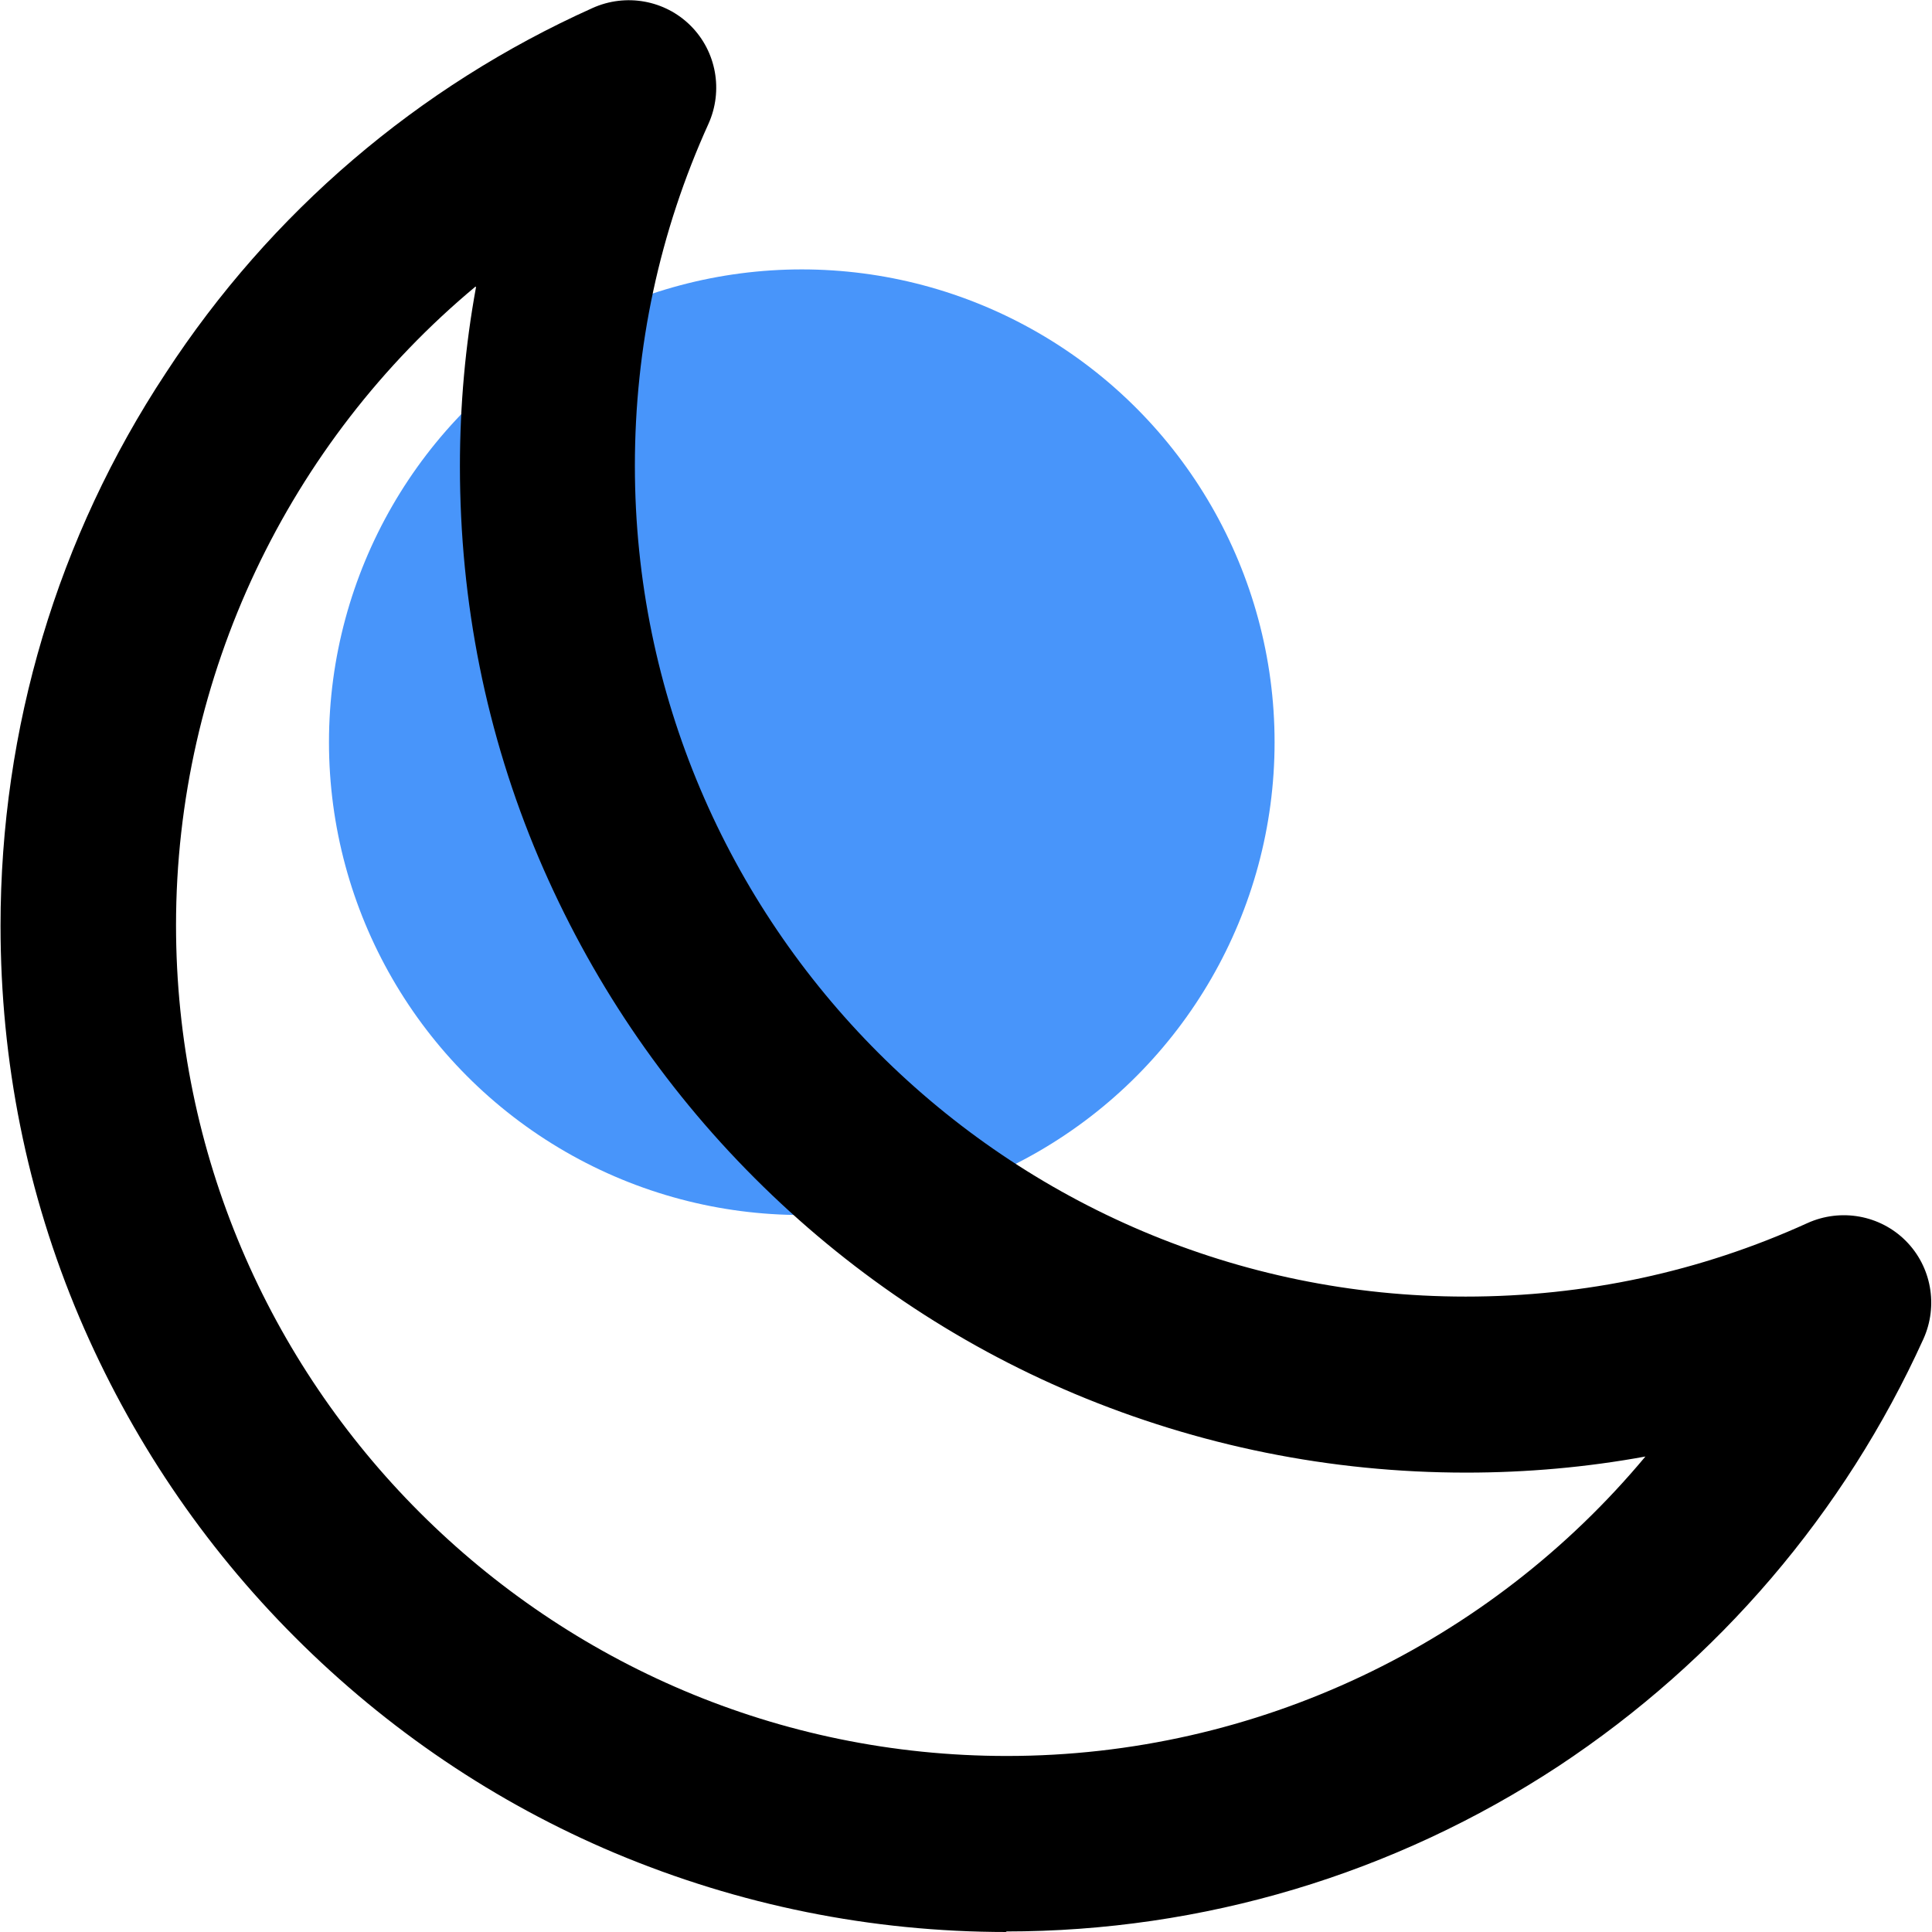 <?xml version="1.0" encoding="UTF-8"?>
<svg xmlns="http://www.w3.org/2000/svg" id="Calque_2" data-name="Calque 2" viewBox="0 0 36 36">
  <defs>
    <style>
      .cls-1 {
        fill: #000;
      }

      .cls-1, .cls-2 {
        stroke-width: 0px;
      }

      .cls-2 {
        fill: #4895fa;
      }
    </style>
  </defs>
  <g id="Calque_2-2" data-name="Calque 2">
    <g>
      <circle class="cls-2" cx="14.94" cy="13.83" r="8.81"></circle>
      <path class="cls-1" d="M18.76,36c-2.53,0-4.99-.5-7.3-1.47-2.23-.94-4.24-2.3-5.96-4.02s-3.07-3.73-4.02-5.96c-.98-2.31-1.47-4.77-1.47-7.3,0-3.68,1.06-7.24,3.08-10.3C5.04,3.96,7.79,1.61,11.04.15c.62-.28,1.35-.15,1.83.33.48.48.61,1.21.33,1.83-.91,2.01-1.37,4.15-1.37,6.37,0,8.54,6.95,15.48,15.48,15.48,2.22,0,4.37-.46,6.37-1.37.62-.28,1.35-.15,1.83.33.48.48.61,1.21.33,1.83-1.47,3.24-3.82,5.99-6.8,7.96-3.06,2.01-6.62,3.08-10.3,3.08ZM8.86,5.34c-3.48,2.9-5.58,7.25-5.58,11.9,0,8.54,6.95,15.48,15.48,15.48,4.66,0,9-2.1,11.9-5.58-1.09.2-2.21.3-3.34.3-2.53,0-4.99-.5-7.3-1.47-2.23-.94-4.24-2.3-5.96-4.02-1.72-1.72-3.07-3.73-4.02-5.96-.98-2.31-1.47-4.77-1.47-7.3,0-1.13.1-2.25.3-3.34Z"></path>
    </g>
  </g>
</svg>
